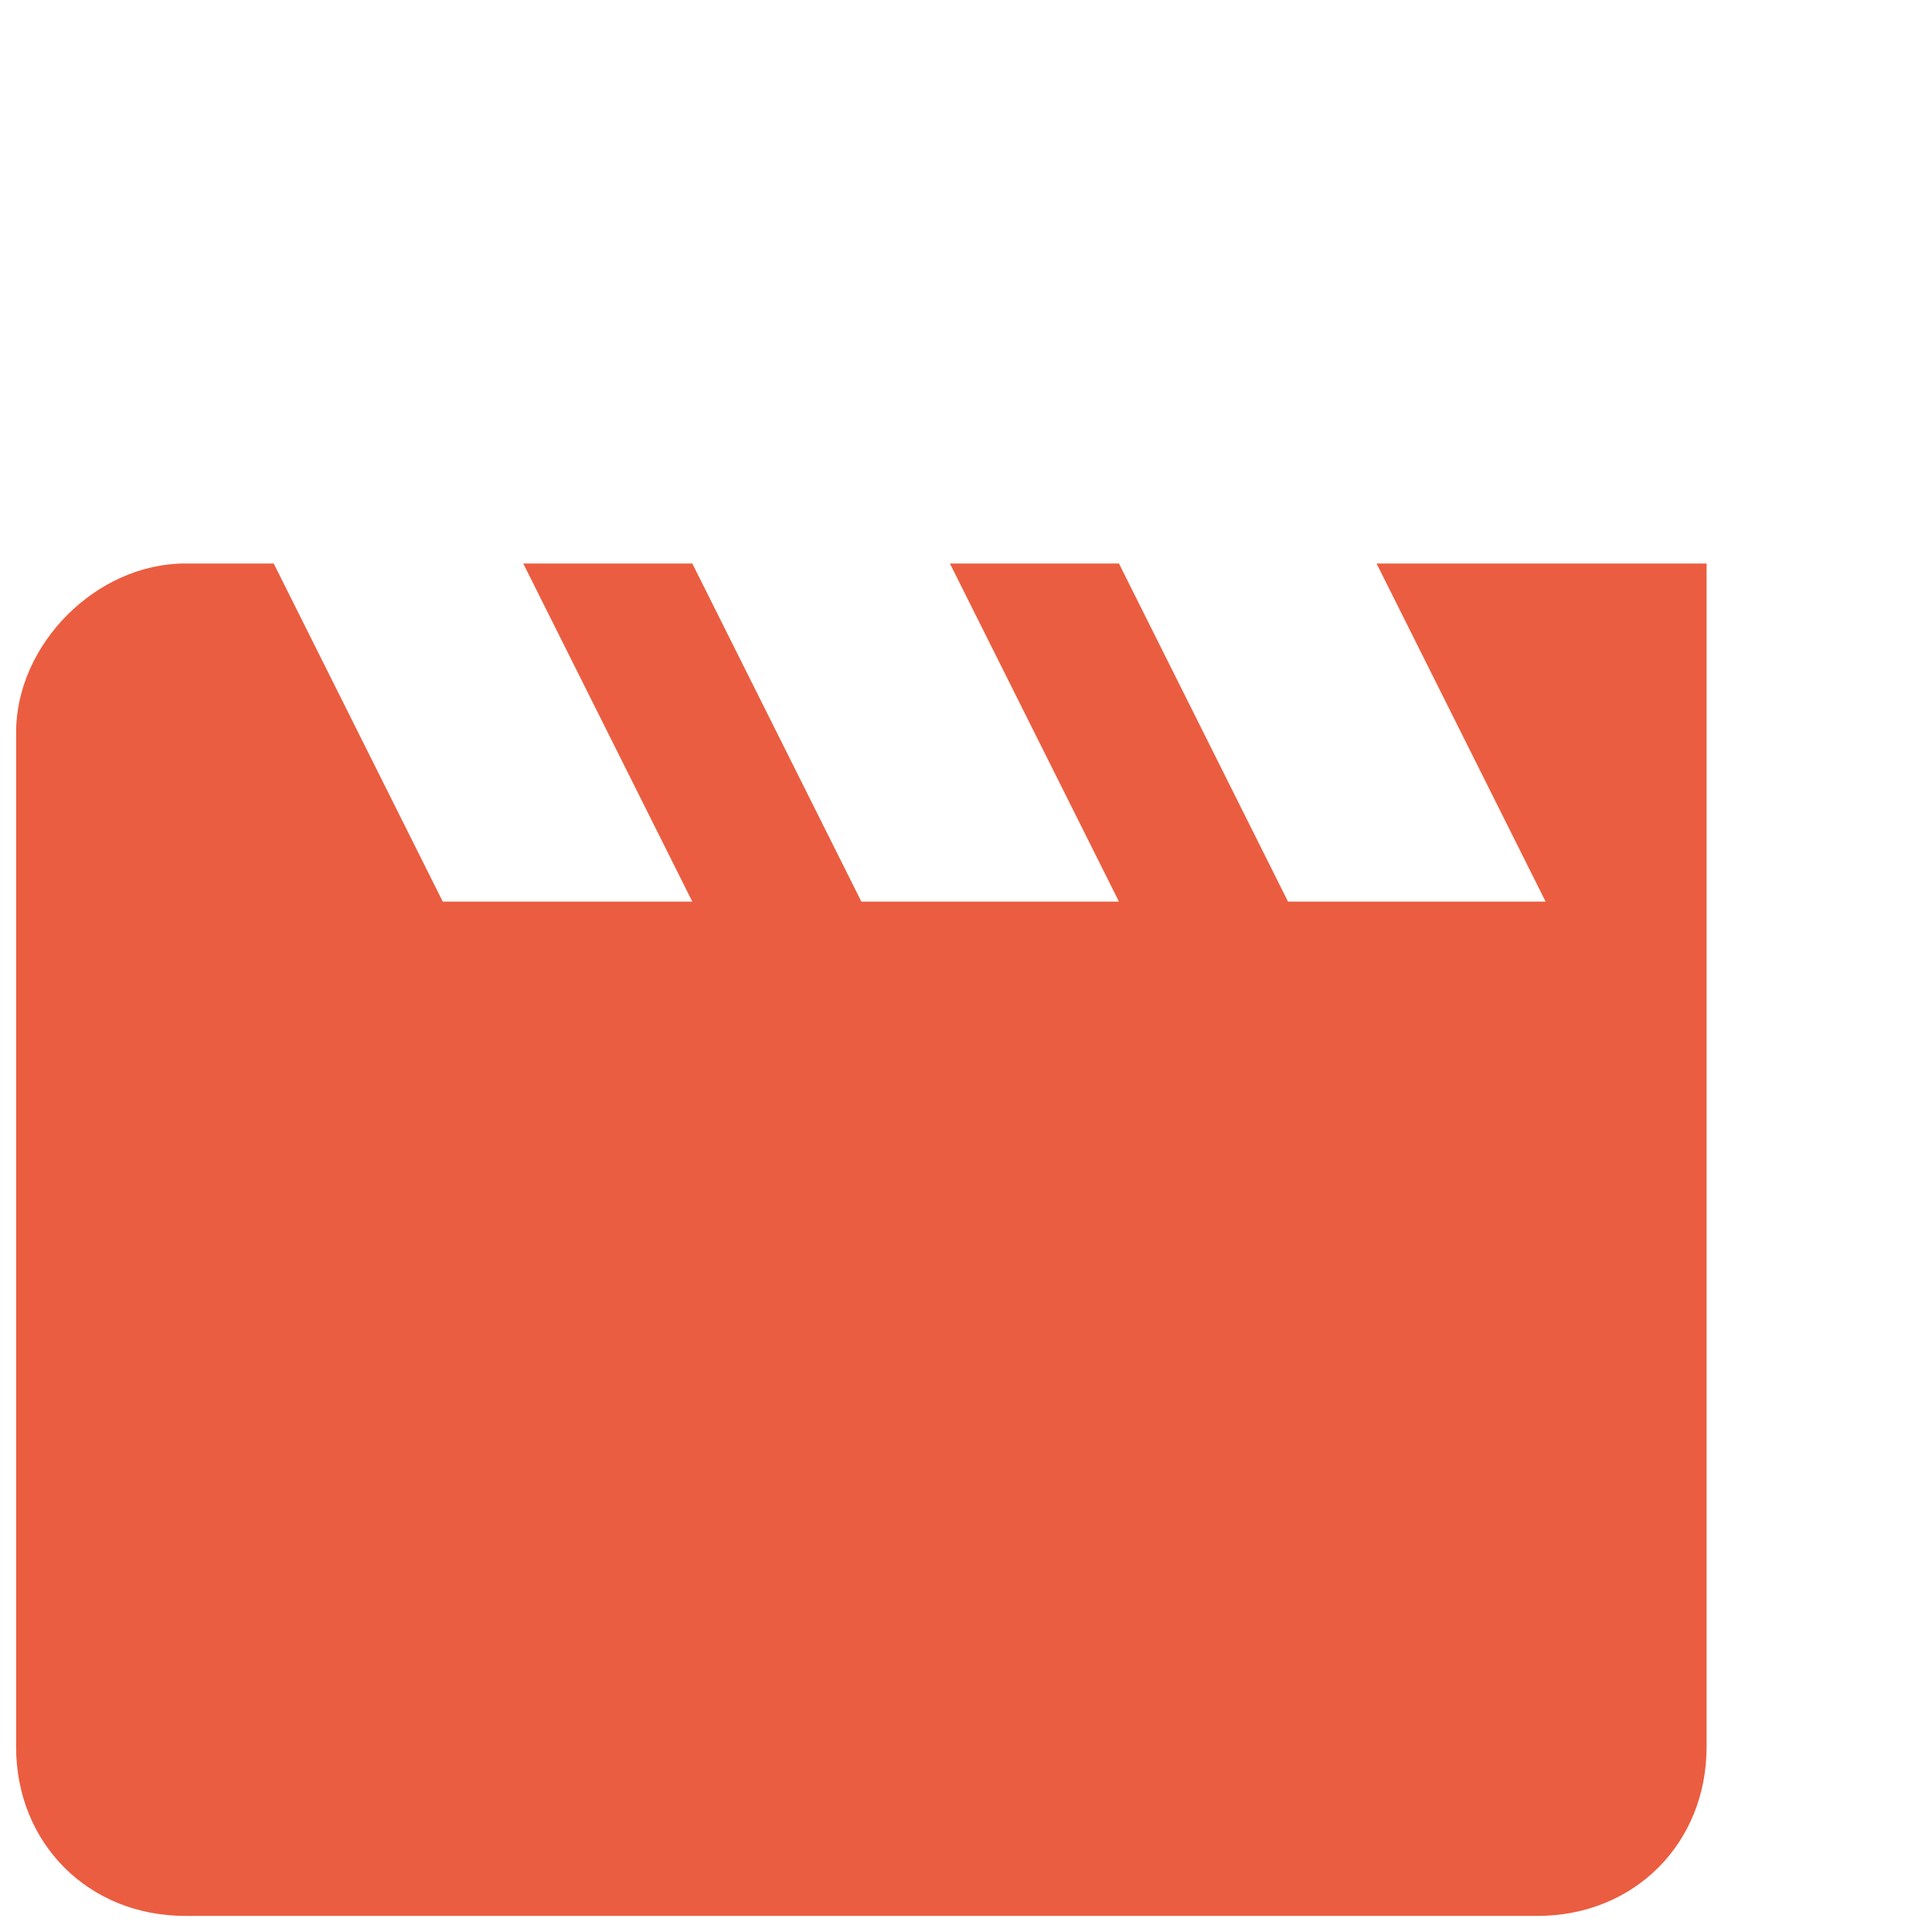<?xml version="1.0" encoding="utf-8"?>
<!-- Generator: Adobe Illustrator 27.2.0, SVG Export Plug-In . SVG Version: 6.00 Build 0)  -->
<svg version="1.1" id="Layer_1" xmlns="http://www.w3.org/2000/svg" xmlns:xlink="http://www.w3.org/1999/xlink" x="0px" y="0px"
	 viewBox="0 0 24 24" style="enable-background:new 0 0 24 24;" xml:space="preserve">
<style type="text/css">
	.st0{fill:#EB5D40;}
</style>
<path class="st0" d="M17.1,7l2.1,4.2H16L13.9,7h-2.1l2.1,4.2h-3.2L8.6,7H6.5l2.1,4.2H5.5L3.4,7H2.3C1.2,7,0.2,8,0.2,9.1l0,12.6
	c0,1.2,0.9,2.1,2.1,2.1h16.8c1.2,0,2.1-0.9,2.1-2.1V7H17.1z"/>
</svg>
